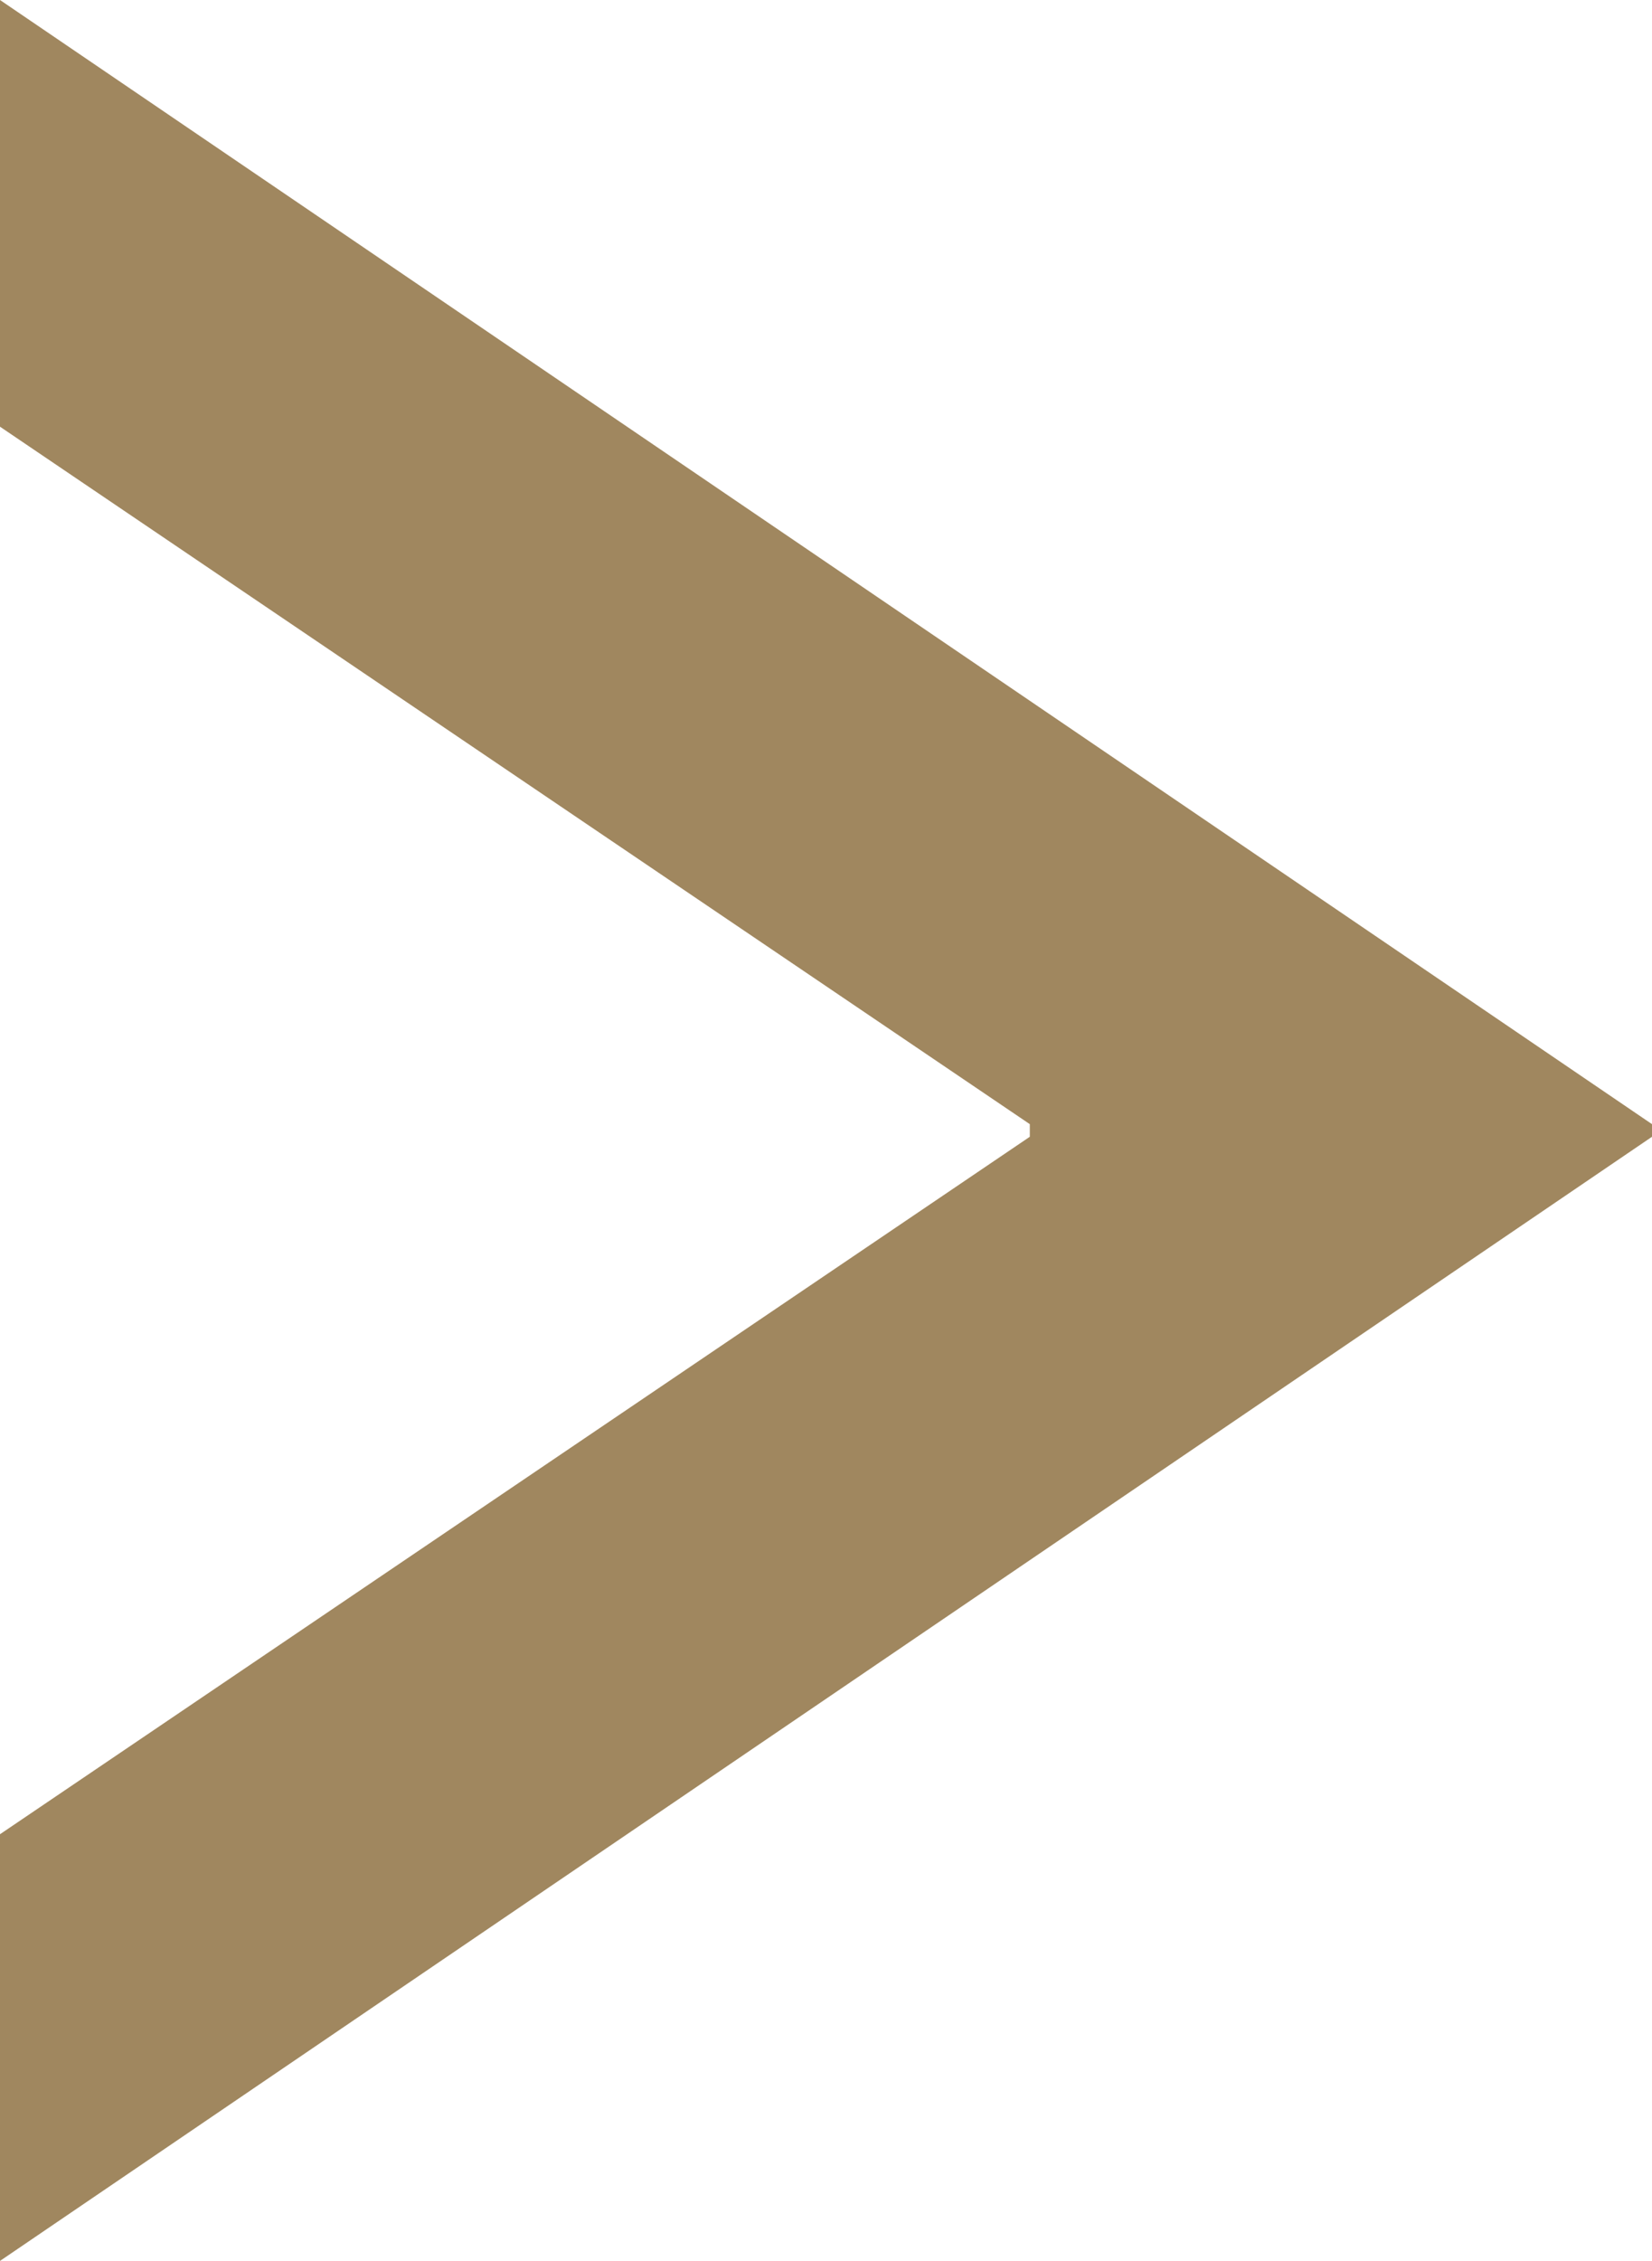 <?xml version="1.0" encoding="utf-8"?>
<!-- Generator: Adobe Illustrator 13.0.3, SVG Export Plug-In . SVG Version: 6.00 Build 14948)  -->
<!DOCTYPE svg PUBLIC "-//W3C//DTD SVG 1.0//EN" "http://www.w3.org/TR/2001/REC-SVG-20010904/DTD/svg10.dtd">
<svg version="1.0" id="レイヤー_1" xmlns="http://www.w3.org/2000/svg" xmlns:xlink="http://www.w3.org/1999/xlink" x="0px"
	 y="0px" width="83.855px" height="114.71px" viewBox="0 0 83.855 114.71" enable-background="new 0 0 83.855 114.71"
	 xml:space="preserve">
<polygon fill="#A0875F" points="0,0 0,21.649 52.273,57.035 52.273,57.675 0,93.061 0,114.71 83.855,57.675 83.855,57.035 "/>
</svg>
